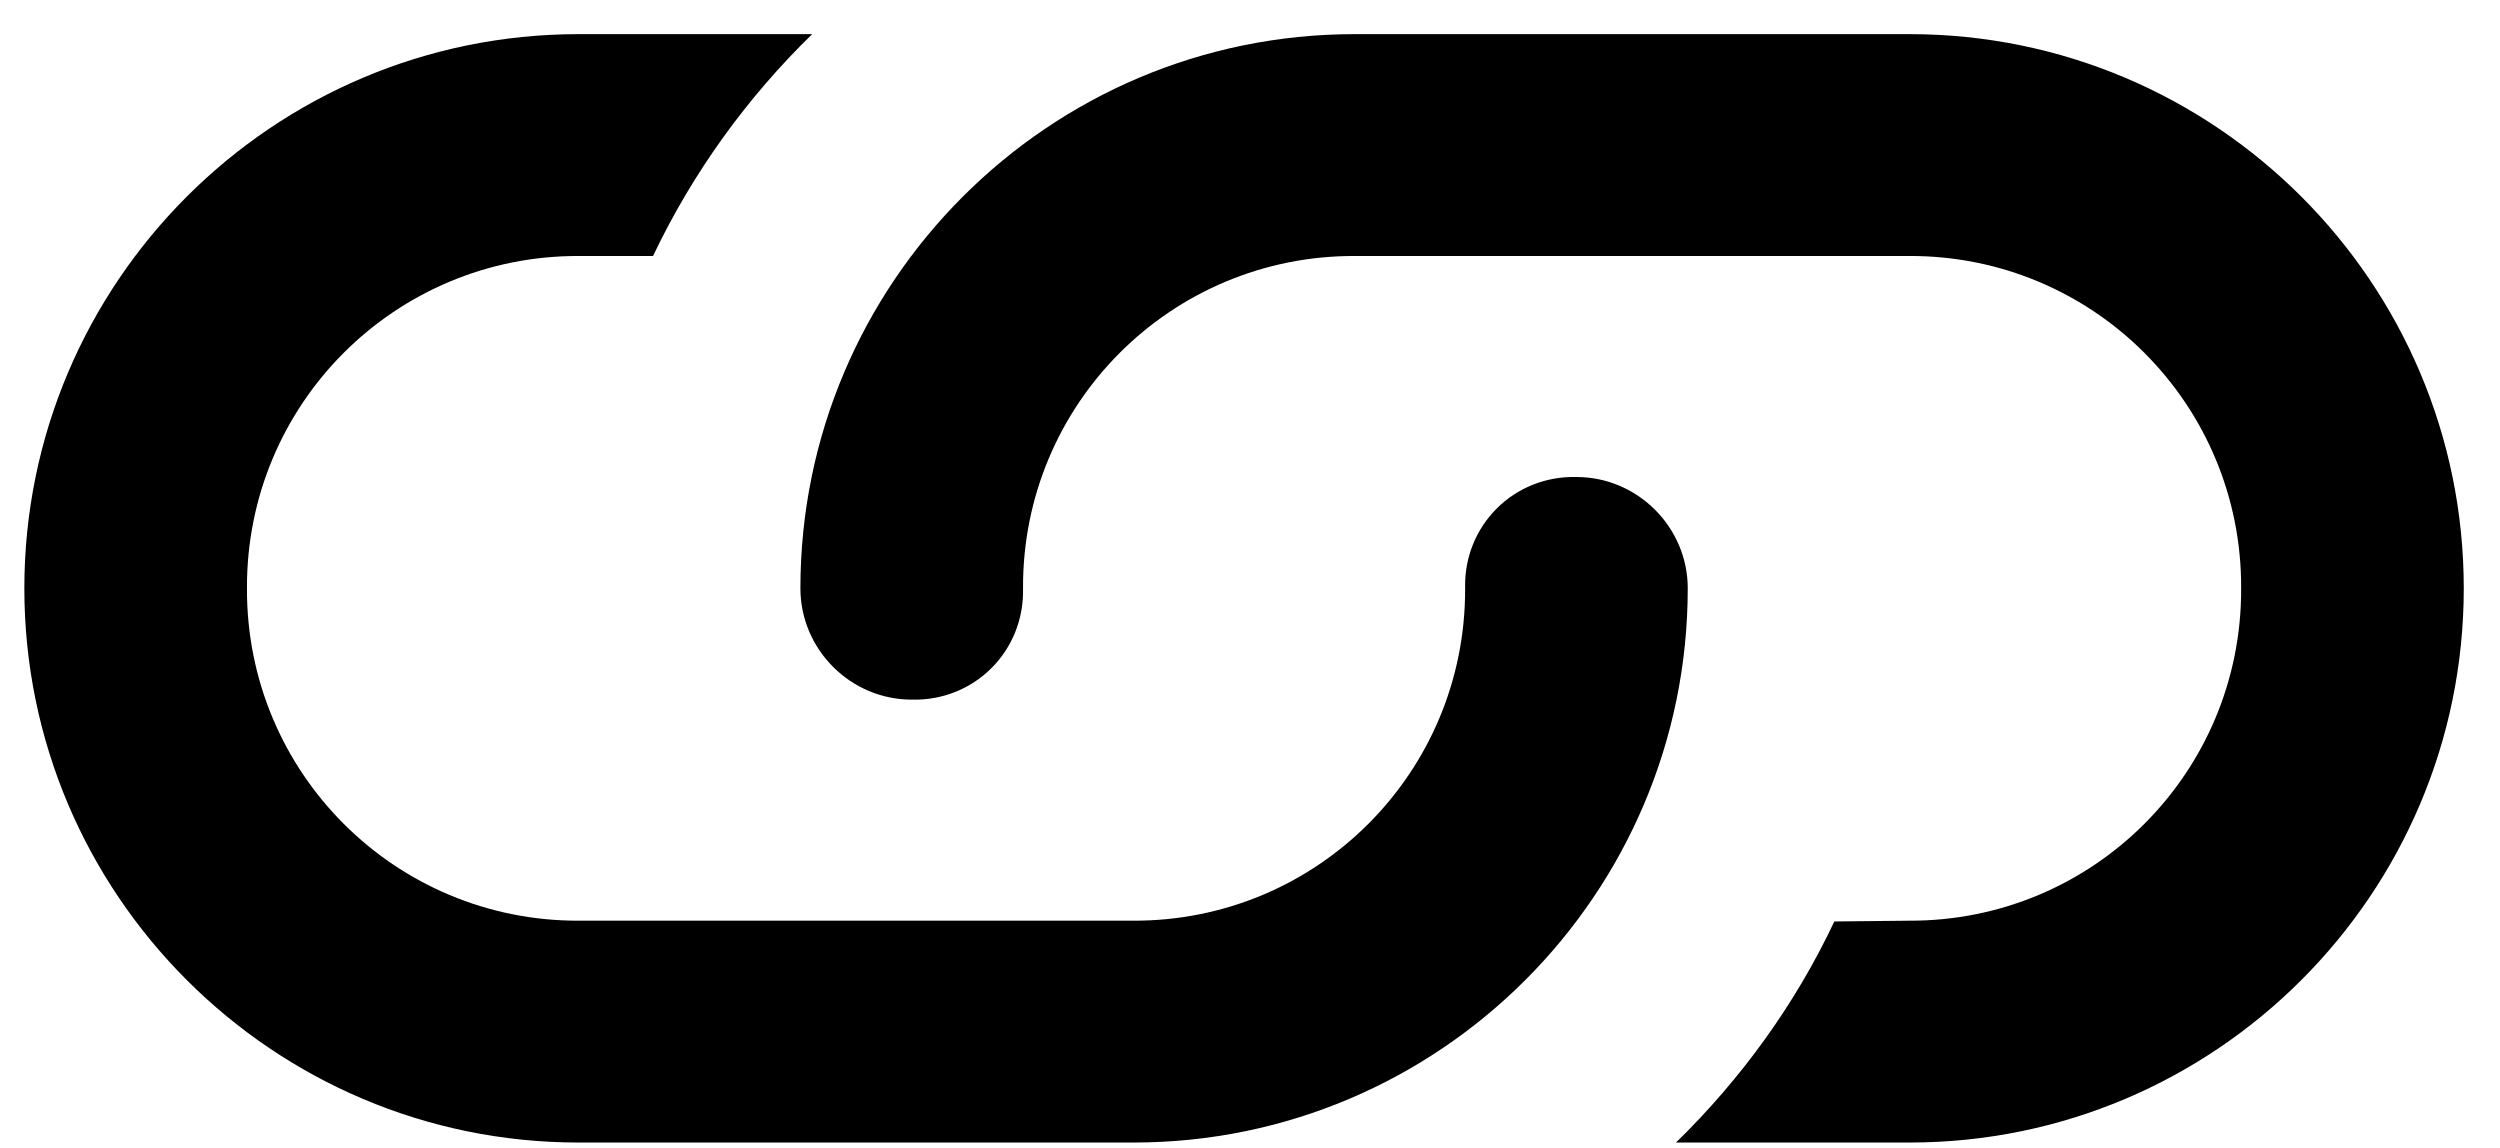 <svg width="61" height="28" viewBox="0 0 61 28" fill="none" xmlns="http://www.w3.org/2000/svg">
<path d="M24.962 14.355C25 15.886 23.776 17.11 22.246 17.071C20.754 17.071 19.53 15.847 19.53 14.355C19.53 6.896 25.593 0.833 33.052 0.833L46.594 0.833C54.053 0.833 60.116 6.896 60.116 14.355C60.116 21.815 54.053 27.878 46.594 27.878L40.894 27.878C42.481 26.328 43.801 24.512 44.758 22.484L46.575 22.465C51.069 22.484 54.703 18.85 54.684 14.355C54.703 9.861 51.069 6.227 46.575 6.246L33.071 6.246C28.576 6.227 24.942 9.861 24.962 14.355ZM38.465 11.639C39.957 11.639 41.181 12.864 41.181 14.355C41.181 21.815 35.118 27.878 27.658 27.878L14.117 27.878C6.657 27.878 0.594 21.815 0.594 14.355C0.594 6.896 6.657 0.833 14.117 0.833L19.817 0.833C18.229 2.382 16.909 4.199 15.934 6.246L14.136 6.246C9.641 6.227 6.007 9.861 6.026 14.355C6.007 18.85 9.641 22.484 14.136 22.465L27.639 22.465C32.134 22.484 35.768 18.85 35.749 14.355C35.711 12.825 36.935 11.601 38.465 11.639Z" fill="black"/>
</svg>
